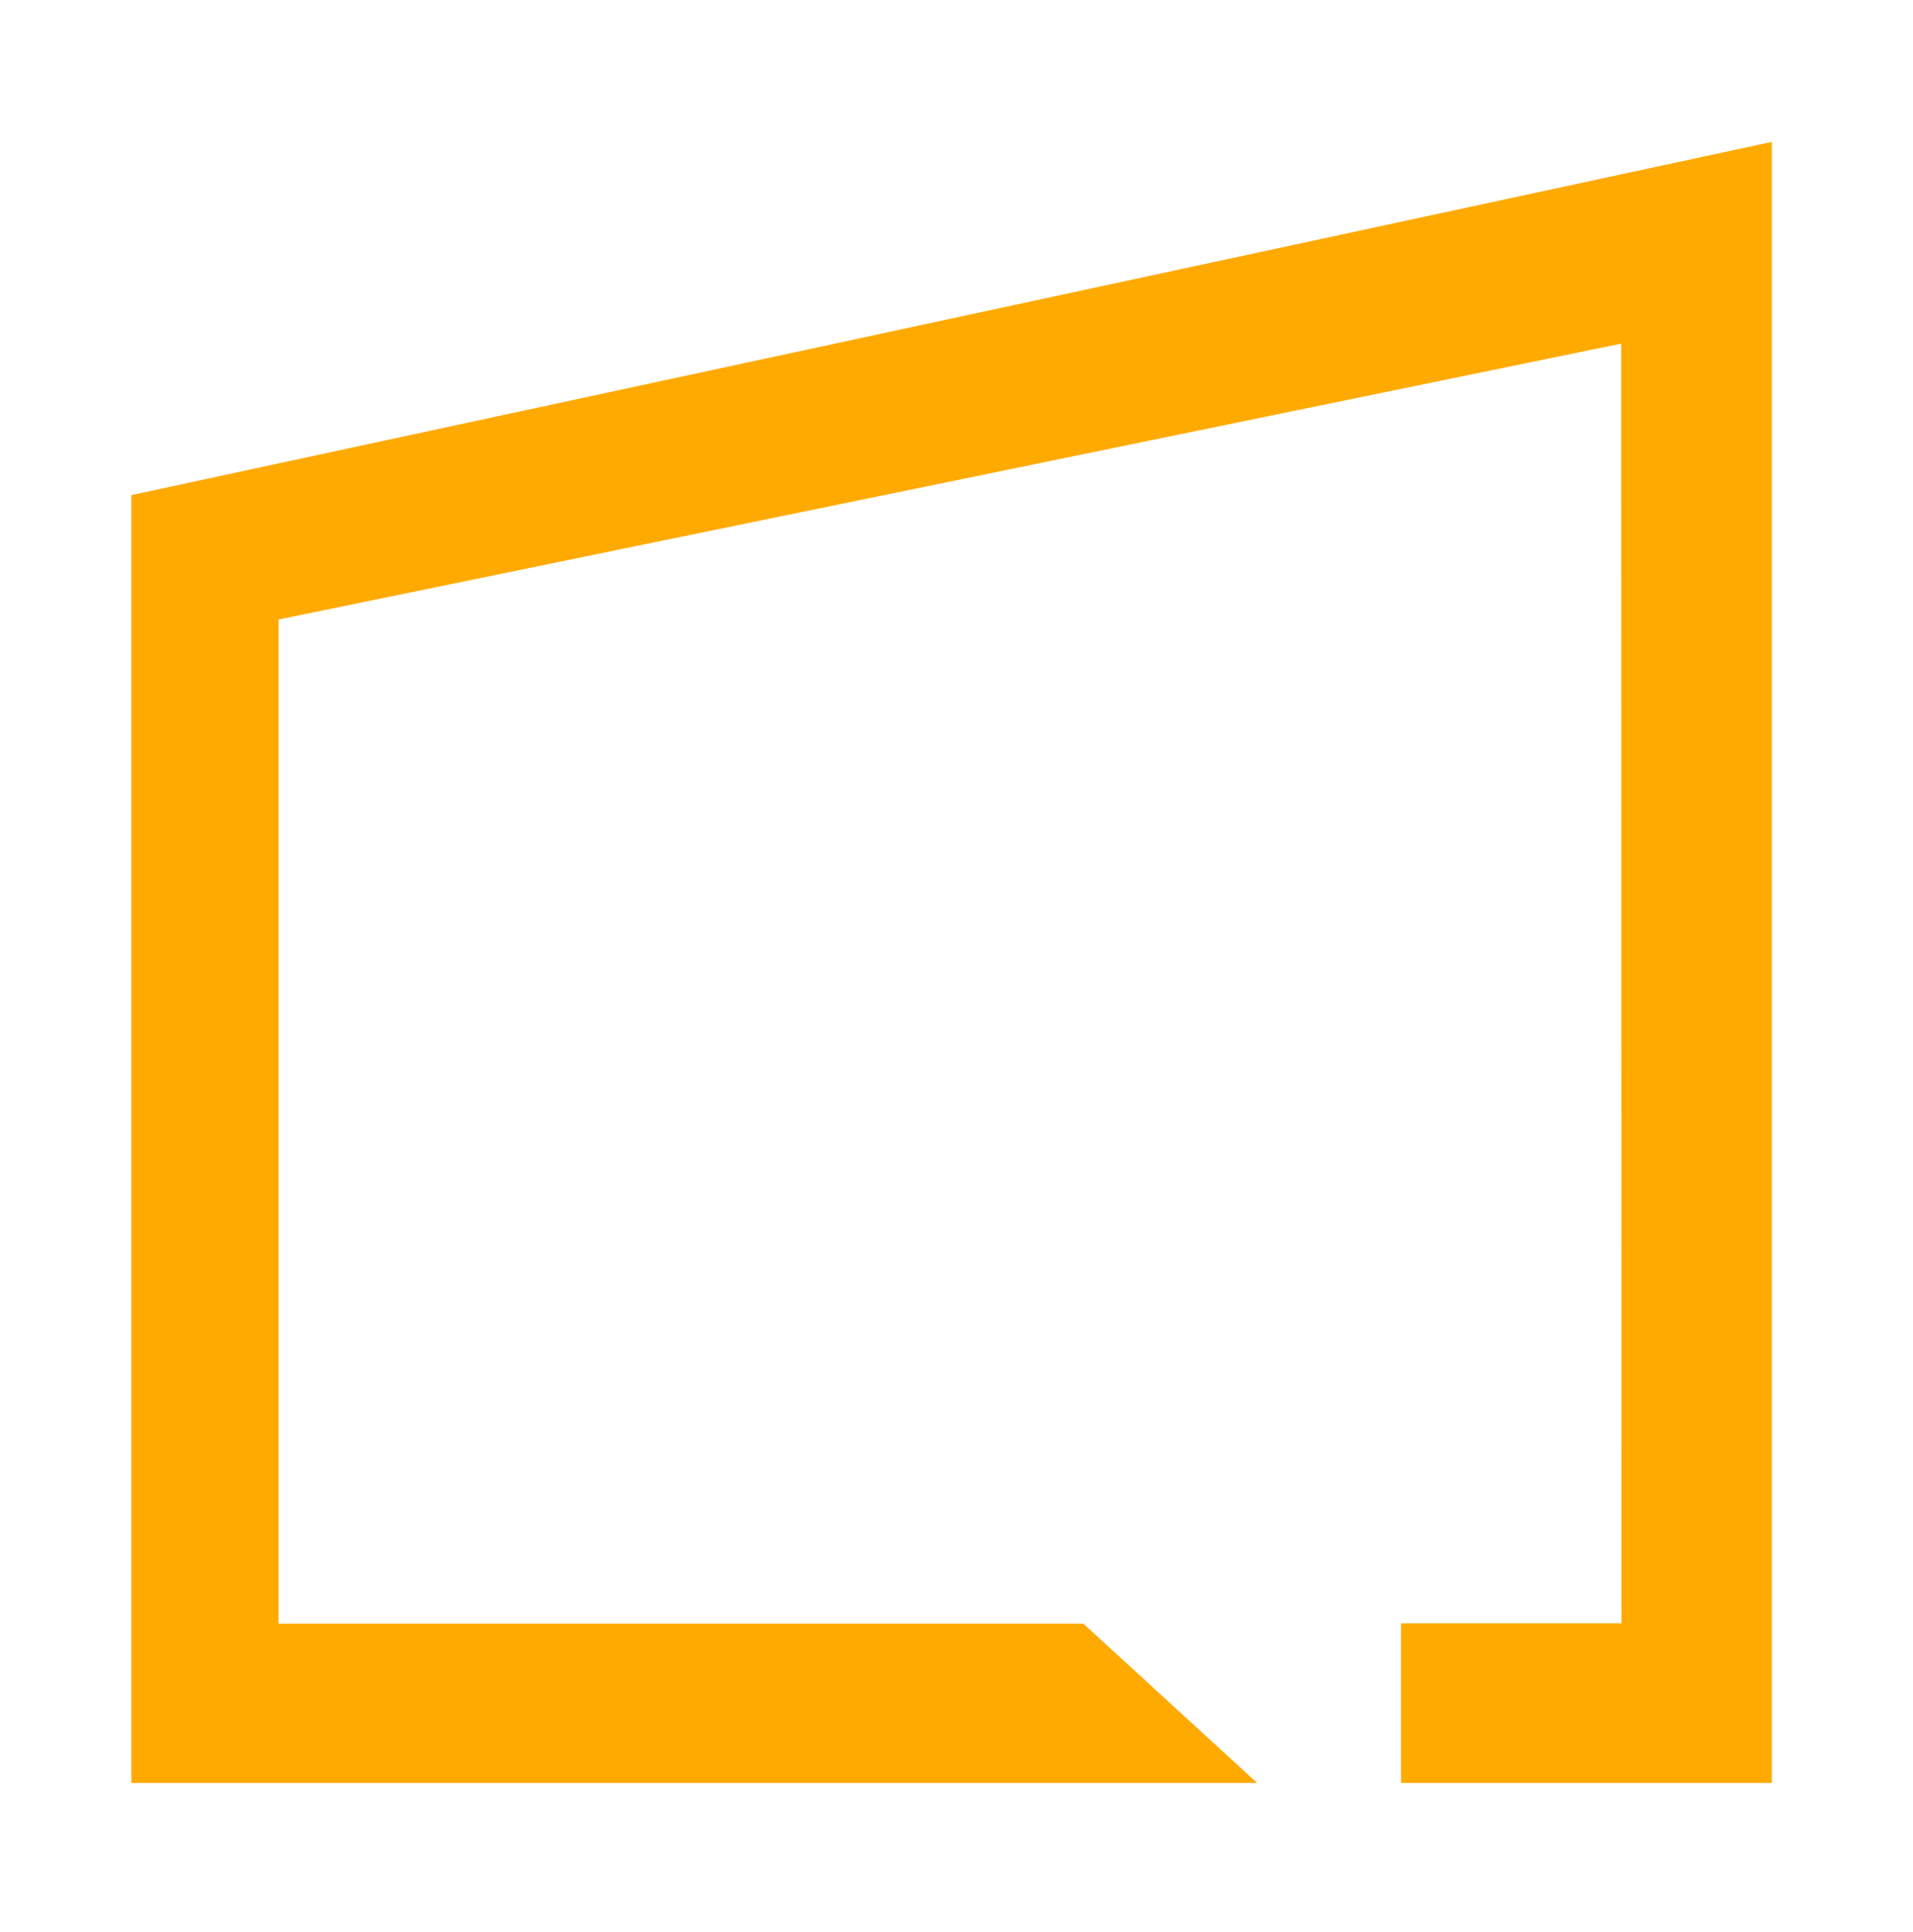 <?xml version="1.0" encoding="UTF-8" standalone="no"?><!DOCTYPE svg PUBLIC "-//W3C//DTD SVG 1.1//EN" "http://www.w3.org/Graphics/SVG/1.1/DTD/svg11.dtd"><svg width="100%" height="100%" viewBox="0 0 413 417" version="1.1" xmlns="http://www.w3.org/2000/svg" xmlns:xlink="http://www.w3.org/1999/xlink" xml:space="preserve" xmlns:serif="http://www.serif.com/" style="fill-rule:evenodd;clip-rule:evenodd;stroke-linejoin:round;stroke-miterlimit:2;"><g id="a"><path d="M382.519,384.792l-80.053,-0l0,-34.459l47.6,0l-0.074,-276.169l-289.865,59.544l-0,216.716l173.76,-0l37.509,34.368l-243.043,-0l-0,-277.942l354.166,-76.225l0,354.167Z" style="fill:#fa0;fill-rule:nonzero;"/></g></svg>